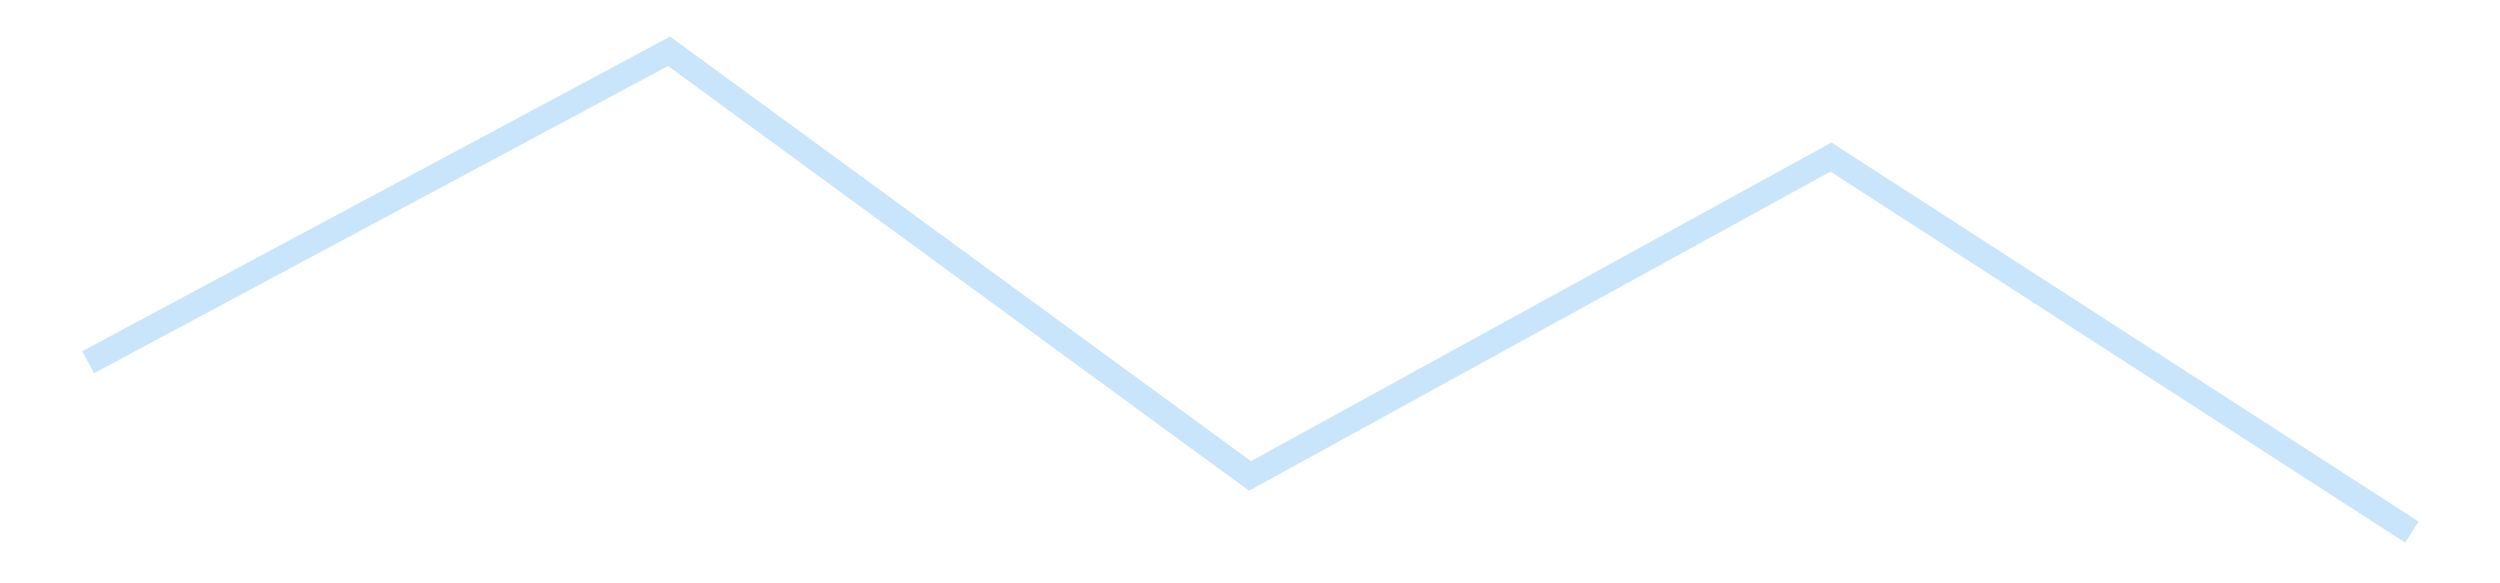 <?xml version='1.0' encoding='utf-8'?>
<svg xmlns="http://www.w3.org/2000/svg" xmlns:xlink="http://www.w3.org/1999/xlink" id="chart-6d2c8fbf-e20f-40db-83d6-a7d36a636806" class="pygal-chart pygal-sparkline" viewBox="0 0 300 70" width="300" height="70"><!--Generated with pygal 3.0.4 (lxml) ©Kozea 2012-2016 on 2025-11-03--><!--http://pygal.org--><!--http://github.com/Kozea/pygal--><defs><style type="text/css">#chart-6d2c8fbf-e20f-40db-83d6-a7d36a636806{-webkit-user-select:none;-webkit-font-smoothing:antialiased;font-family:Consolas,"Liberation Mono",Menlo,Courier,monospace}#chart-6d2c8fbf-e20f-40db-83d6-a7d36a636806 .title{font-family:Consolas,"Liberation Mono",Menlo,Courier,monospace;font-size:16px}#chart-6d2c8fbf-e20f-40db-83d6-a7d36a636806 .legends .legend text{font-family:Consolas,"Liberation Mono",Menlo,Courier,monospace;font-size:14px}#chart-6d2c8fbf-e20f-40db-83d6-a7d36a636806 .axis text{font-family:Consolas,"Liberation Mono",Menlo,Courier,monospace;font-size:10px}#chart-6d2c8fbf-e20f-40db-83d6-a7d36a636806 .axis text.major{font-family:Consolas,"Liberation Mono",Menlo,Courier,monospace;font-size:10px}#chart-6d2c8fbf-e20f-40db-83d6-a7d36a636806 .text-overlay text.value{font-family:Consolas,"Liberation Mono",Menlo,Courier,monospace;font-size:16px}#chart-6d2c8fbf-e20f-40db-83d6-a7d36a636806 .text-overlay text.label{font-family:Consolas,"Liberation Mono",Menlo,Courier,monospace;font-size:10px}#chart-6d2c8fbf-e20f-40db-83d6-a7d36a636806 .tooltip{font-family:Consolas,"Liberation Mono",Menlo,Courier,monospace;font-size:14px}#chart-6d2c8fbf-e20f-40db-83d6-a7d36a636806 text.no_data{font-family:Consolas,"Liberation Mono",Menlo,Courier,monospace;font-size:64px}
#chart-6d2c8fbf-e20f-40db-83d6-a7d36a636806{background-color:transparent}#chart-6d2c8fbf-e20f-40db-83d6-a7d36a636806 path,#chart-6d2c8fbf-e20f-40db-83d6-a7d36a636806 line,#chart-6d2c8fbf-e20f-40db-83d6-a7d36a636806 rect,#chart-6d2c8fbf-e20f-40db-83d6-a7d36a636806 circle{-webkit-transition:150ms;-moz-transition:150ms;transition:150ms}#chart-6d2c8fbf-e20f-40db-83d6-a7d36a636806 .graph &gt; .background{fill:transparent}#chart-6d2c8fbf-e20f-40db-83d6-a7d36a636806 .plot &gt; .background{fill:transparent}#chart-6d2c8fbf-e20f-40db-83d6-a7d36a636806 .graph{fill:rgba(0,0,0,.87)}#chart-6d2c8fbf-e20f-40db-83d6-a7d36a636806 text.no_data{fill:rgba(0,0,0,1)}#chart-6d2c8fbf-e20f-40db-83d6-a7d36a636806 .title{fill:rgba(0,0,0,1)}#chart-6d2c8fbf-e20f-40db-83d6-a7d36a636806 .legends .legend text{fill:rgba(0,0,0,.87)}#chart-6d2c8fbf-e20f-40db-83d6-a7d36a636806 .legends .legend:hover text{fill:rgba(0,0,0,1)}#chart-6d2c8fbf-e20f-40db-83d6-a7d36a636806 .axis .line{stroke:rgba(0,0,0,1)}#chart-6d2c8fbf-e20f-40db-83d6-a7d36a636806 .axis .guide.line{stroke:rgba(0,0,0,.54)}#chart-6d2c8fbf-e20f-40db-83d6-a7d36a636806 .axis .major.line{stroke:rgba(0,0,0,.87)}#chart-6d2c8fbf-e20f-40db-83d6-a7d36a636806 .axis text.major{fill:rgba(0,0,0,1)}#chart-6d2c8fbf-e20f-40db-83d6-a7d36a636806 .axis.y .guides:hover .guide.line,#chart-6d2c8fbf-e20f-40db-83d6-a7d36a636806 .line-graph .axis.x .guides:hover .guide.line,#chart-6d2c8fbf-e20f-40db-83d6-a7d36a636806 .stackedline-graph .axis.x .guides:hover .guide.line,#chart-6d2c8fbf-e20f-40db-83d6-a7d36a636806 .xy-graph .axis.x .guides:hover .guide.line{stroke:rgba(0,0,0,1)}#chart-6d2c8fbf-e20f-40db-83d6-a7d36a636806 .axis .guides:hover text{fill:rgba(0,0,0,1)}#chart-6d2c8fbf-e20f-40db-83d6-a7d36a636806 .reactive{fill-opacity:.7;stroke-opacity:.8;stroke-width:3}#chart-6d2c8fbf-e20f-40db-83d6-a7d36a636806 .ci{stroke:rgba(0,0,0,.87)}#chart-6d2c8fbf-e20f-40db-83d6-a7d36a636806 .reactive.active,#chart-6d2c8fbf-e20f-40db-83d6-a7d36a636806 .active .reactive{fill-opacity:.8;stroke-opacity:.9;stroke-width:4}#chart-6d2c8fbf-e20f-40db-83d6-a7d36a636806 .ci .reactive.active{stroke-width:1.5}#chart-6d2c8fbf-e20f-40db-83d6-a7d36a636806 .series text{fill:rgba(0,0,0,1)}#chart-6d2c8fbf-e20f-40db-83d6-a7d36a636806 .tooltip rect{fill:transparent;stroke:rgba(0,0,0,1);-webkit-transition:opacity 150ms;-moz-transition:opacity 150ms;transition:opacity 150ms}#chart-6d2c8fbf-e20f-40db-83d6-a7d36a636806 .tooltip .label{fill:rgba(0,0,0,.87)}#chart-6d2c8fbf-e20f-40db-83d6-a7d36a636806 .tooltip .label{fill:rgba(0,0,0,.87)}#chart-6d2c8fbf-e20f-40db-83d6-a7d36a636806 .tooltip .legend{font-size:.8em;fill:rgba(0,0,0,.54)}#chart-6d2c8fbf-e20f-40db-83d6-a7d36a636806 .tooltip .x_label{font-size:.6em;fill:rgba(0,0,0,1)}#chart-6d2c8fbf-e20f-40db-83d6-a7d36a636806 .tooltip .xlink{font-size:.5em;text-decoration:underline}#chart-6d2c8fbf-e20f-40db-83d6-a7d36a636806 .tooltip .value{font-size:1.5em}#chart-6d2c8fbf-e20f-40db-83d6-a7d36a636806 .bound{font-size:.5em}#chart-6d2c8fbf-e20f-40db-83d6-a7d36a636806 .max-value{font-size:.75em;fill:rgba(0,0,0,.54)}#chart-6d2c8fbf-e20f-40db-83d6-a7d36a636806 .map-element{fill:transparent;stroke:rgba(0,0,0,.54) !important}#chart-6d2c8fbf-e20f-40db-83d6-a7d36a636806 .map-element .reactive{fill-opacity:inherit;stroke-opacity:inherit}#chart-6d2c8fbf-e20f-40db-83d6-a7d36a636806 .color-0,#chart-6d2c8fbf-e20f-40db-83d6-a7d36a636806 .color-0 a:visited{stroke:#bbdefb;fill:#bbdefb}#chart-6d2c8fbf-e20f-40db-83d6-a7d36a636806 .text-overlay .color-0 text{fill:black}
#chart-6d2c8fbf-e20f-40db-83d6-a7d36a636806 text.no_data{text-anchor:middle}#chart-6d2c8fbf-e20f-40db-83d6-a7d36a636806 .guide.line{fill:none}#chart-6d2c8fbf-e20f-40db-83d6-a7d36a636806 .centered{text-anchor:middle}#chart-6d2c8fbf-e20f-40db-83d6-a7d36a636806 .title{text-anchor:middle}#chart-6d2c8fbf-e20f-40db-83d6-a7d36a636806 .legends .legend text{fill-opacity:1}#chart-6d2c8fbf-e20f-40db-83d6-a7d36a636806 .axis.x text{text-anchor:middle}#chart-6d2c8fbf-e20f-40db-83d6-a7d36a636806 .axis.x:not(.web) text[transform]{text-anchor:start}#chart-6d2c8fbf-e20f-40db-83d6-a7d36a636806 .axis.x:not(.web) text[transform].backwards{text-anchor:end}#chart-6d2c8fbf-e20f-40db-83d6-a7d36a636806 .axis.y text{text-anchor:end}#chart-6d2c8fbf-e20f-40db-83d6-a7d36a636806 .axis.y text[transform].backwards{text-anchor:start}#chart-6d2c8fbf-e20f-40db-83d6-a7d36a636806 .axis.y2 text{text-anchor:start}#chart-6d2c8fbf-e20f-40db-83d6-a7d36a636806 .axis.y2 text[transform].backwards{text-anchor:end}#chart-6d2c8fbf-e20f-40db-83d6-a7d36a636806 .axis .guide.line{stroke-dasharray:4,4;stroke:black}#chart-6d2c8fbf-e20f-40db-83d6-a7d36a636806 .axis .major.guide.line{stroke-dasharray:6,6;stroke:black}#chart-6d2c8fbf-e20f-40db-83d6-a7d36a636806 .horizontal .axis.y .guide.line,#chart-6d2c8fbf-e20f-40db-83d6-a7d36a636806 .horizontal .axis.y2 .guide.line,#chart-6d2c8fbf-e20f-40db-83d6-a7d36a636806 .vertical .axis.x .guide.line{opacity:0}#chart-6d2c8fbf-e20f-40db-83d6-a7d36a636806 .horizontal .axis.always_show .guide.line,#chart-6d2c8fbf-e20f-40db-83d6-a7d36a636806 .vertical .axis.always_show .guide.line{opacity:1 !important}#chart-6d2c8fbf-e20f-40db-83d6-a7d36a636806 .axis.y .guides:hover .guide.line,#chart-6d2c8fbf-e20f-40db-83d6-a7d36a636806 .axis.y2 .guides:hover .guide.line,#chart-6d2c8fbf-e20f-40db-83d6-a7d36a636806 .axis.x .guides:hover .guide.line{opacity:1}#chart-6d2c8fbf-e20f-40db-83d6-a7d36a636806 .axis .guides:hover text{opacity:1}#chart-6d2c8fbf-e20f-40db-83d6-a7d36a636806 .nofill{fill:none}#chart-6d2c8fbf-e20f-40db-83d6-a7d36a636806 .subtle-fill{fill-opacity:.2}#chart-6d2c8fbf-e20f-40db-83d6-a7d36a636806 .dot{stroke-width:1px;fill-opacity:1;stroke-opacity:1}#chart-6d2c8fbf-e20f-40db-83d6-a7d36a636806 .dot.active{stroke-width:5px}#chart-6d2c8fbf-e20f-40db-83d6-a7d36a636806 .dot.negative{fill:transparent}#chart-6d2c8fbf-e20f-40db-83d6-a7d36a636806 text,#chart-6d2c8fbf-e20f-40db-83d6-a7d36a636806 tspan{stroke:none !important}#chart-6d2c8fbf-e20f-40db-83d6-a7d36a636806 .series text.active{opacity:1}#chart-6d2c8fbf-e20f-40db-83d6-a7d36a636806 .tooltip rect{fill-opacity:.95;stroke-width:.5}#chart-6d2c8fbf-e20f-40db-83d6-a7d36a636806 .tooltip text{fill-opacity:1}#chart-6d2c8fbf-e20f-40db-83d6-a7d36a636806 .showable{visibility:hidden}#chart-6d2c8fbf-e20f-40db-83d6-a7d36a636806 .showable.shown{visibility:visible}#chart-6d2c8fbf-e20f-40db-83d6-a7d36a636806 .gauge-background{fill:rgba(229,229,229,1);stroke:none}#chart-6d2c8fbf-e20f-40db-83d6-a7d36a636806 .bg-lines{stroke:transparent;stroke-width:2px}</style><script type="text/javascript">window.pygal = window.pygal || {};window.pygal.config = window.pygal.config || {};window.pygal.config['6d2c8fbf-e20f-40db-83d6-a7d36a636806'] = {"allow_interruptions": false, "box_mode": "extremes", "classes": ["pygal-chart", "pygal-sparkline"], "css": ["file://style.css", "file://graph.css"], "defs": [], "disable_xml_declaration": false, "dots_size": 2.5, "dynamic_print_values": false, "explicit_size": true, "fill": false, "force_uri_protocol": "https", "formatter": null, "half_pie": false, "height": 70, "include_x_axis": false, "inner_radius": 0, "interpolate": null, "interpolation_parameters": {}, "interpolation_precision": 250, "inverse_y_axis": false, "js": [], "legend_at_bottom": false, "legend_at_bottom_columns": null, "legend_box_size": 12, "logarithmic": false, "margin": 5, "margin_bottom": null, "margin_left": null, "margin_right": null, "margin_top": null, "max_scale": 2, "min_scale": 1, "missing_value_fill_truncation": "x", "no_data_text": "", "no_prefix": false, "order_min": null, "pretty_print": false, "print_labels": false, "print_values": false, "print_values_position": "center", "print_zeroes": true, "range": null, "rounded_bars": null, "secondary_range": null, "show_dots": false, "show_legend": false, "show_minor_x_labels": true, "show_minor_y_labels": true, "show_only_major_dots": false, "show_x_guides": false, "show_x_labels": false, "show_y_guides": true, "show_y_labels": false, "spacing": 0, "stack_from_top": false, "strict": false, "stroke": true, "stroke_style": null, "style": {"background": "transparent", "ci_colors": [], "colors": ["#bbdefb"], "dot_opacity": "1", "font_family": "Consolas, \"Liberation Mono\", Menlo, Courier, monospace", "foreground": "rgba(0, 0, 0, .87)", "foreground_strong": "rgba(0, 0, 0, 1)", "foreground_subtle": "rgba(0, 0, 0, .54)", "guide_stroke_color": "black", "guide_stroke_dasharray": "4,4", "label_font_family": "Consolas, \"Liberation Mono\", Menlo, Courier, monospace", "label_font_size": 10, "legend_font_family": "Consolas, \"Liberation Mono\", Menlo, Courier, monospace", "legend_font_size": 14, "major_guide_stroke_color": "black", "major_guide_stroke_dasharray": "6,6", "major_label_font_family": "Consolas, \"Liberation Mono\", Menlo, Courier, monospace", "major_label_font_size": 10, "no_data_font_family": "Consolas, \"Liberation Mono\", Menlo, Courier, monospace", "no_data_font_size": 64, "opacity": ".7", "opacity_hover": ".8", "plot_background": "transparent", "stroke_opacity": ".8", "stroke_opacity_hover": ".9", "stroke_width": 3, "stroke_width_hover": "4", "title_font_family": "Consolas, \"Liberation Mono\", Menlo, Courier, monospace", "title_font_size": 16, "tooltip_font_family": "Consolas, \"Liberation Mono\", Menlo, Courier, monospace", "tooltip_font_size": 14, "transition": "150ms", "value_background": "rgba(229, 229, 229, 1)", "value_colors": [], "value_font_family": "Consolas, \"Liberation Mono\", Menlo, Courier, monospace", "value_font_size": 16, "value_label_font_family": "Consolas, \"Liberation Mono\", Menlo, Courier, monospace", "value_label_font_size": 10}, "title": null, "tooltip_border_radius": 0, "tooltip_fancy_mode": true, "truncate_label": null, "truncate_legend": null, "width": 300, "x_label_rotation": 0, "x_labels": null, "x_labels_major": null, "x_labels_major_count": null, "x_labels_major_every": null, "x_title": null, "xrange": null, "y_label_rotation": 0, "y_labels": null, "y_labels_major": null, "y_labels_major_count": null, "y_labels_major_every": null, "y_title": null, "zero": 0, "legends": [""]}</script></defs><title>Pygal</title><g class="graph line-graph vertical"><rect x="0" y="0" width="300" height="70" class="background"/><g transform="translate(5, 5)" class="plot"><rect x="0" y="0" width="290" height="60" class="background"/><g class="series serie-0 color-0"><path d="M5.577 38.465 L75.288 1.154 145 52.112 214.712 13.846 284.423 58.846" class="line reactive nofill"/></g></g><g class="titles"/><g transform="translate(5, 5)" class="plot overlay"><g class="series serie-0 color-0"/></g><g transform="translate(5, 5)" class="plot text-overlay"><g class="series serie-0 color-0"/></g><g transform="translate(5, 5)" class="plot tooltip-overlay"><g transform="translate(0 0)" style="opacity: 0" class="tooltip"><rect rx="0" ry="0" width="0" height="0" class="tooltip-box"/><g class="text"/></g></g></g></svg>